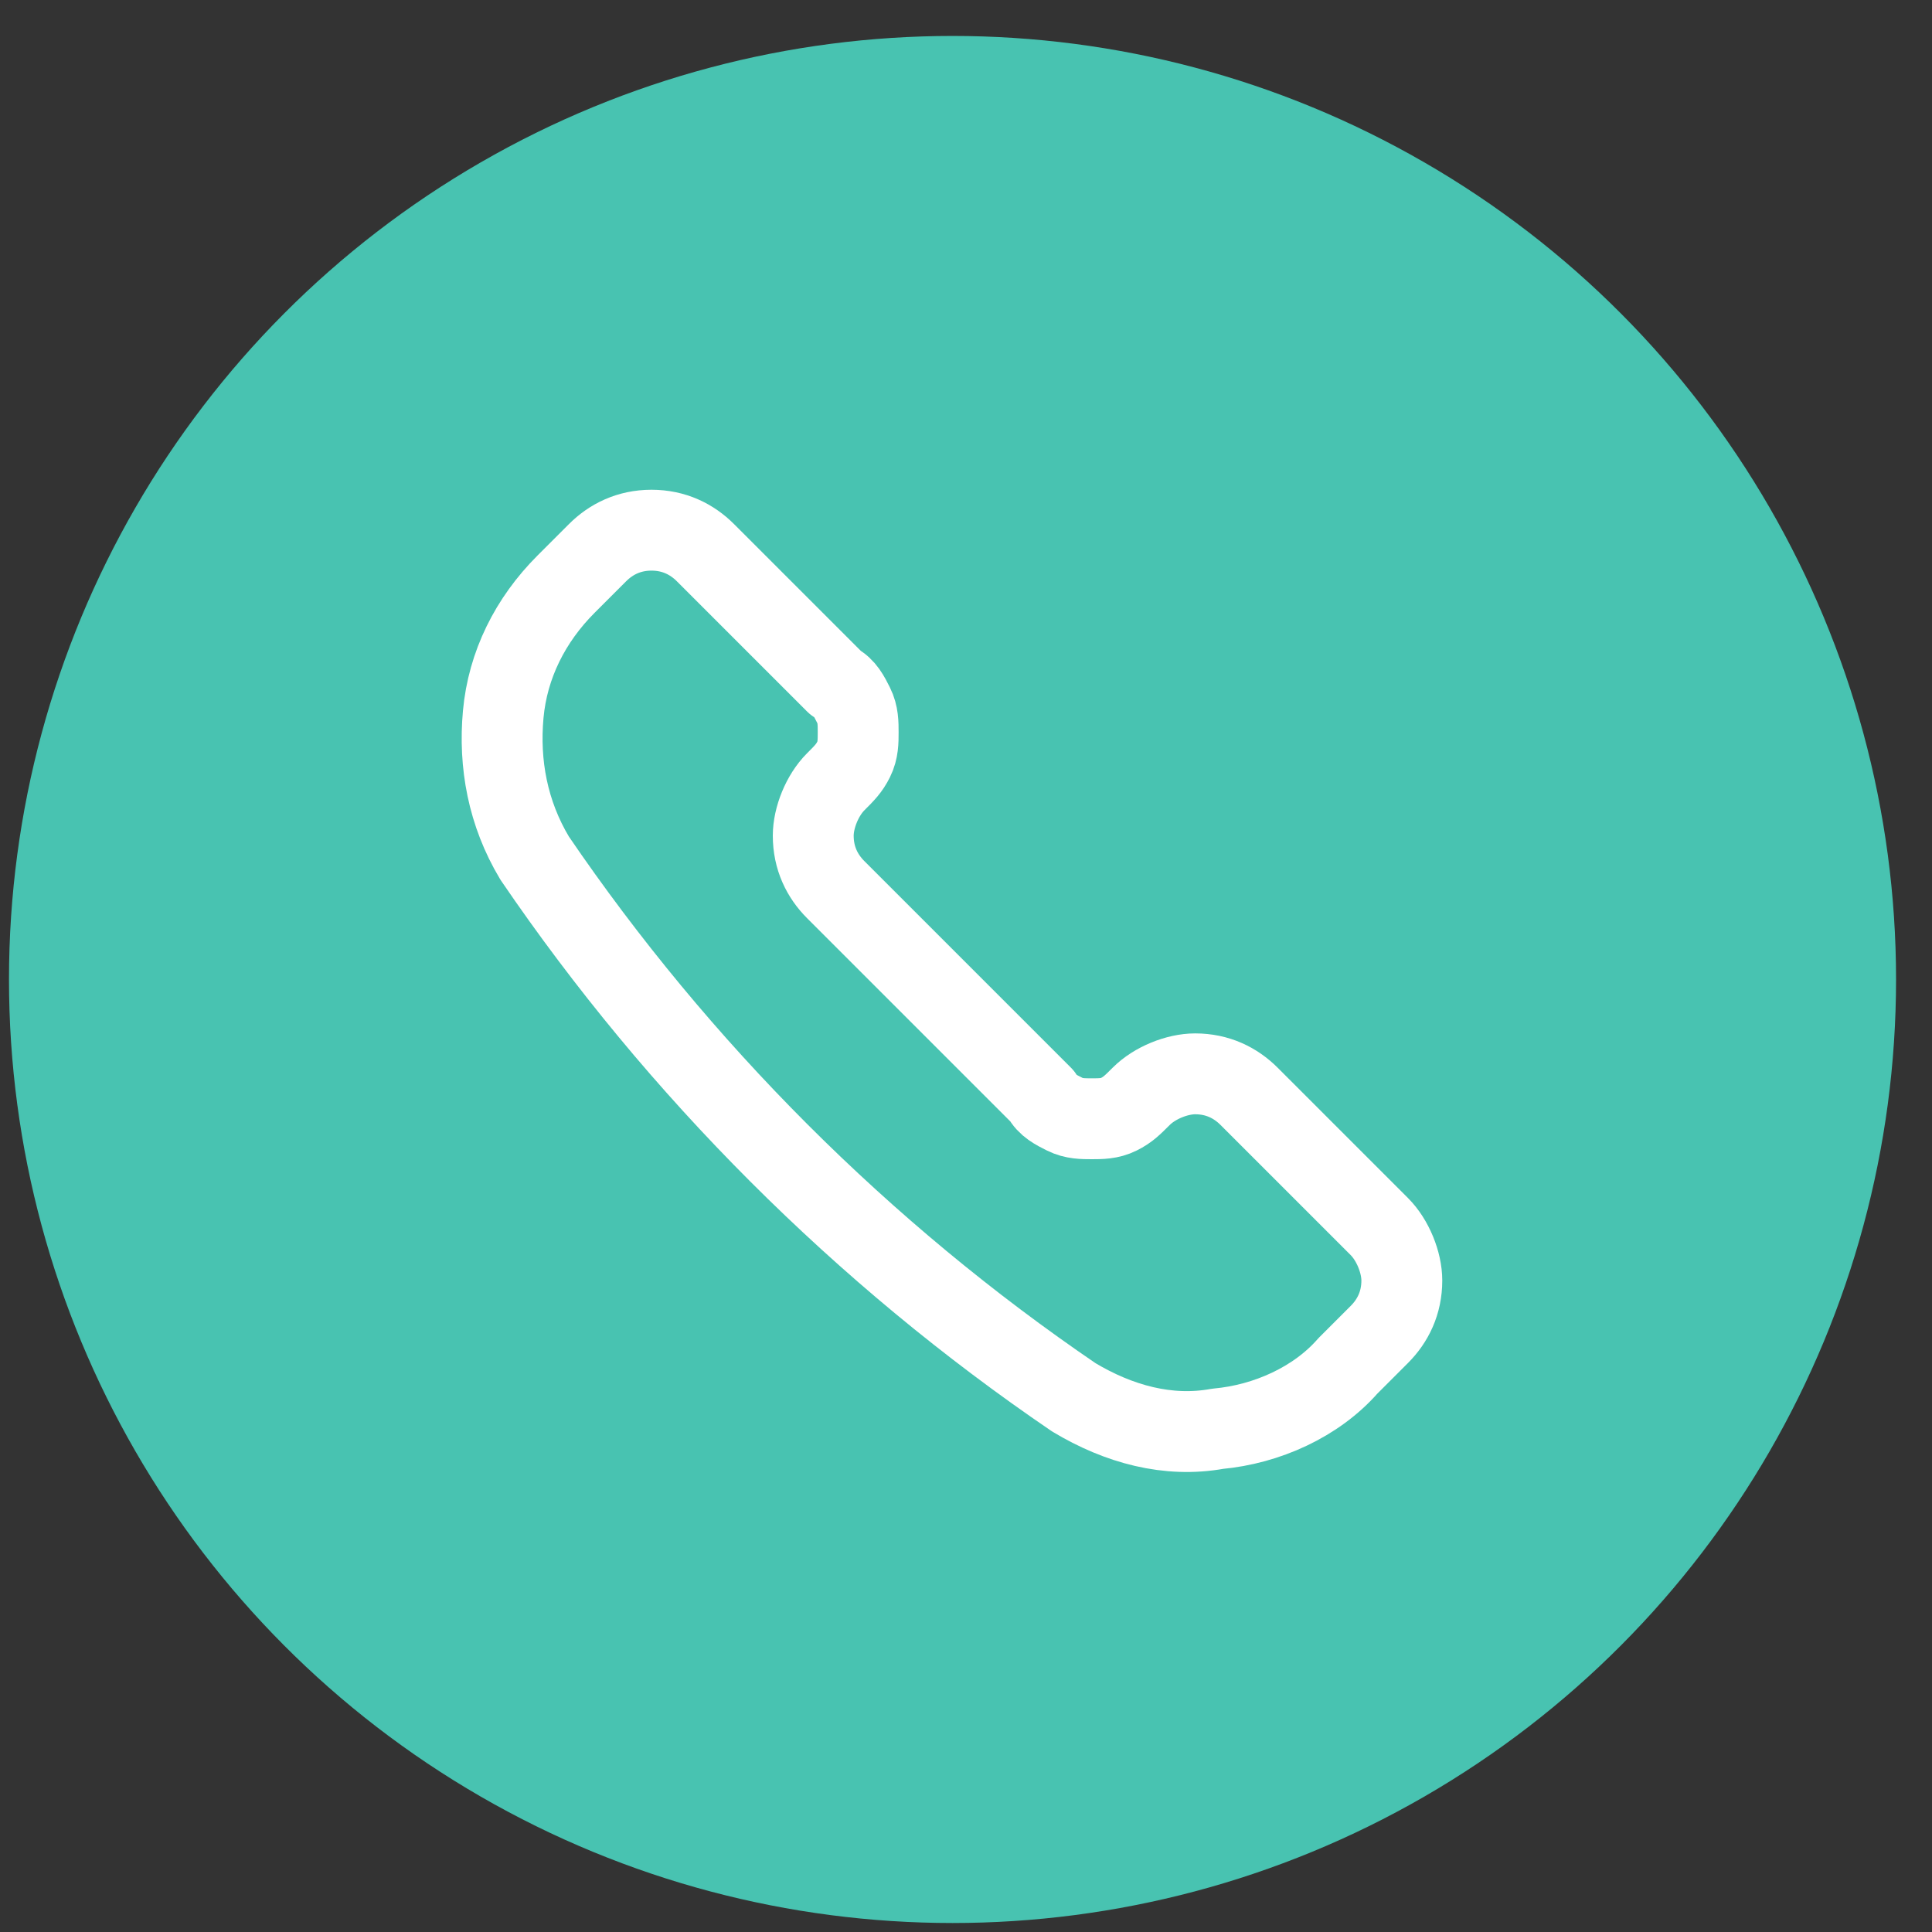 <?xml version="1.0" encoding="utf-8"?>
<!-- Generator: Adobe Illustrator 25.0.0, SVG Export Plug-In . SVG Version: 6.00 Build 0)  -->
<svg version="1.1" id="Camada_1" xmlns="http://www.w3.org/2000/svg" xmlns:xlink="http://www.w3.org/1999/xlink" x="0px" y="0px"
	 viewBox="0 0 43 43" style="enable-background:new 0 0 43 43;" xml:space="preserve">
<rect x="0" y="0" width="43" height="43" fill="#333333" stroke="none"/>
<style type="text/css">
	.st0{fill:#48C3B1;}
	.st1{fill:none;stroke:#FFFFFF;stroke-width:1.8;stroke-linecap:round;stroke-linejoin:round;}
</style>
<circle class="st0" cx="21.2" cy="21.8" r="21"/>
<path class="st1" d="M23.9,31.1L23.9,31.1c1,0.6,2.1,0.9,3.2,0.7c1.1-0.1,2.2-0.6,2.9-1.4l0.7-0.7c0.3-0.3,0.5-0.7,0.5-1.2
	c0-0.4-0.2-0.9-0.5-1.2l-2.9-2.9c-0.3-0.3-0.7-0.5-1.2-0.5c-0.4,0-0.9,0.2-1.2,0.5c-0.2,0.2-0.3,0.3-0.5,0.4
	c-0.2,0.1-0.4,0.1-0.6,0.1c-0.2,0-0.4,0-0.6-0.1c-0.2-0.1-0.4-0.2-0.5-0.4l-4.6-4.6c-0.3-0.3-0.5-0.7-0.5-1.2c0-0.4,0.2-0.9,0.5-1.2
	c0.2-0.2,0.3-0.3,0.4-0.5c0.1-0.2,0.1-0.4,0.1-0.6c0-0.2,0-0.4-0.1-0.6c-0.1-0.2-0.2-0.4-0.4-0.5l-2.9-2.9c-0.3-0.3-0.7-0.5-1.2-0.5
	s-0.9,0.2-1.2,0.5L12.6,13c-0.8,0.8-1.3,1.8-1.4,2.9c-0.1,1.1,0.1,2.2,0.7,3.2l0,0C15.1,23.8,19.2,27.9,23.9,31.1L23.9,31.1z"/>
</svg>
